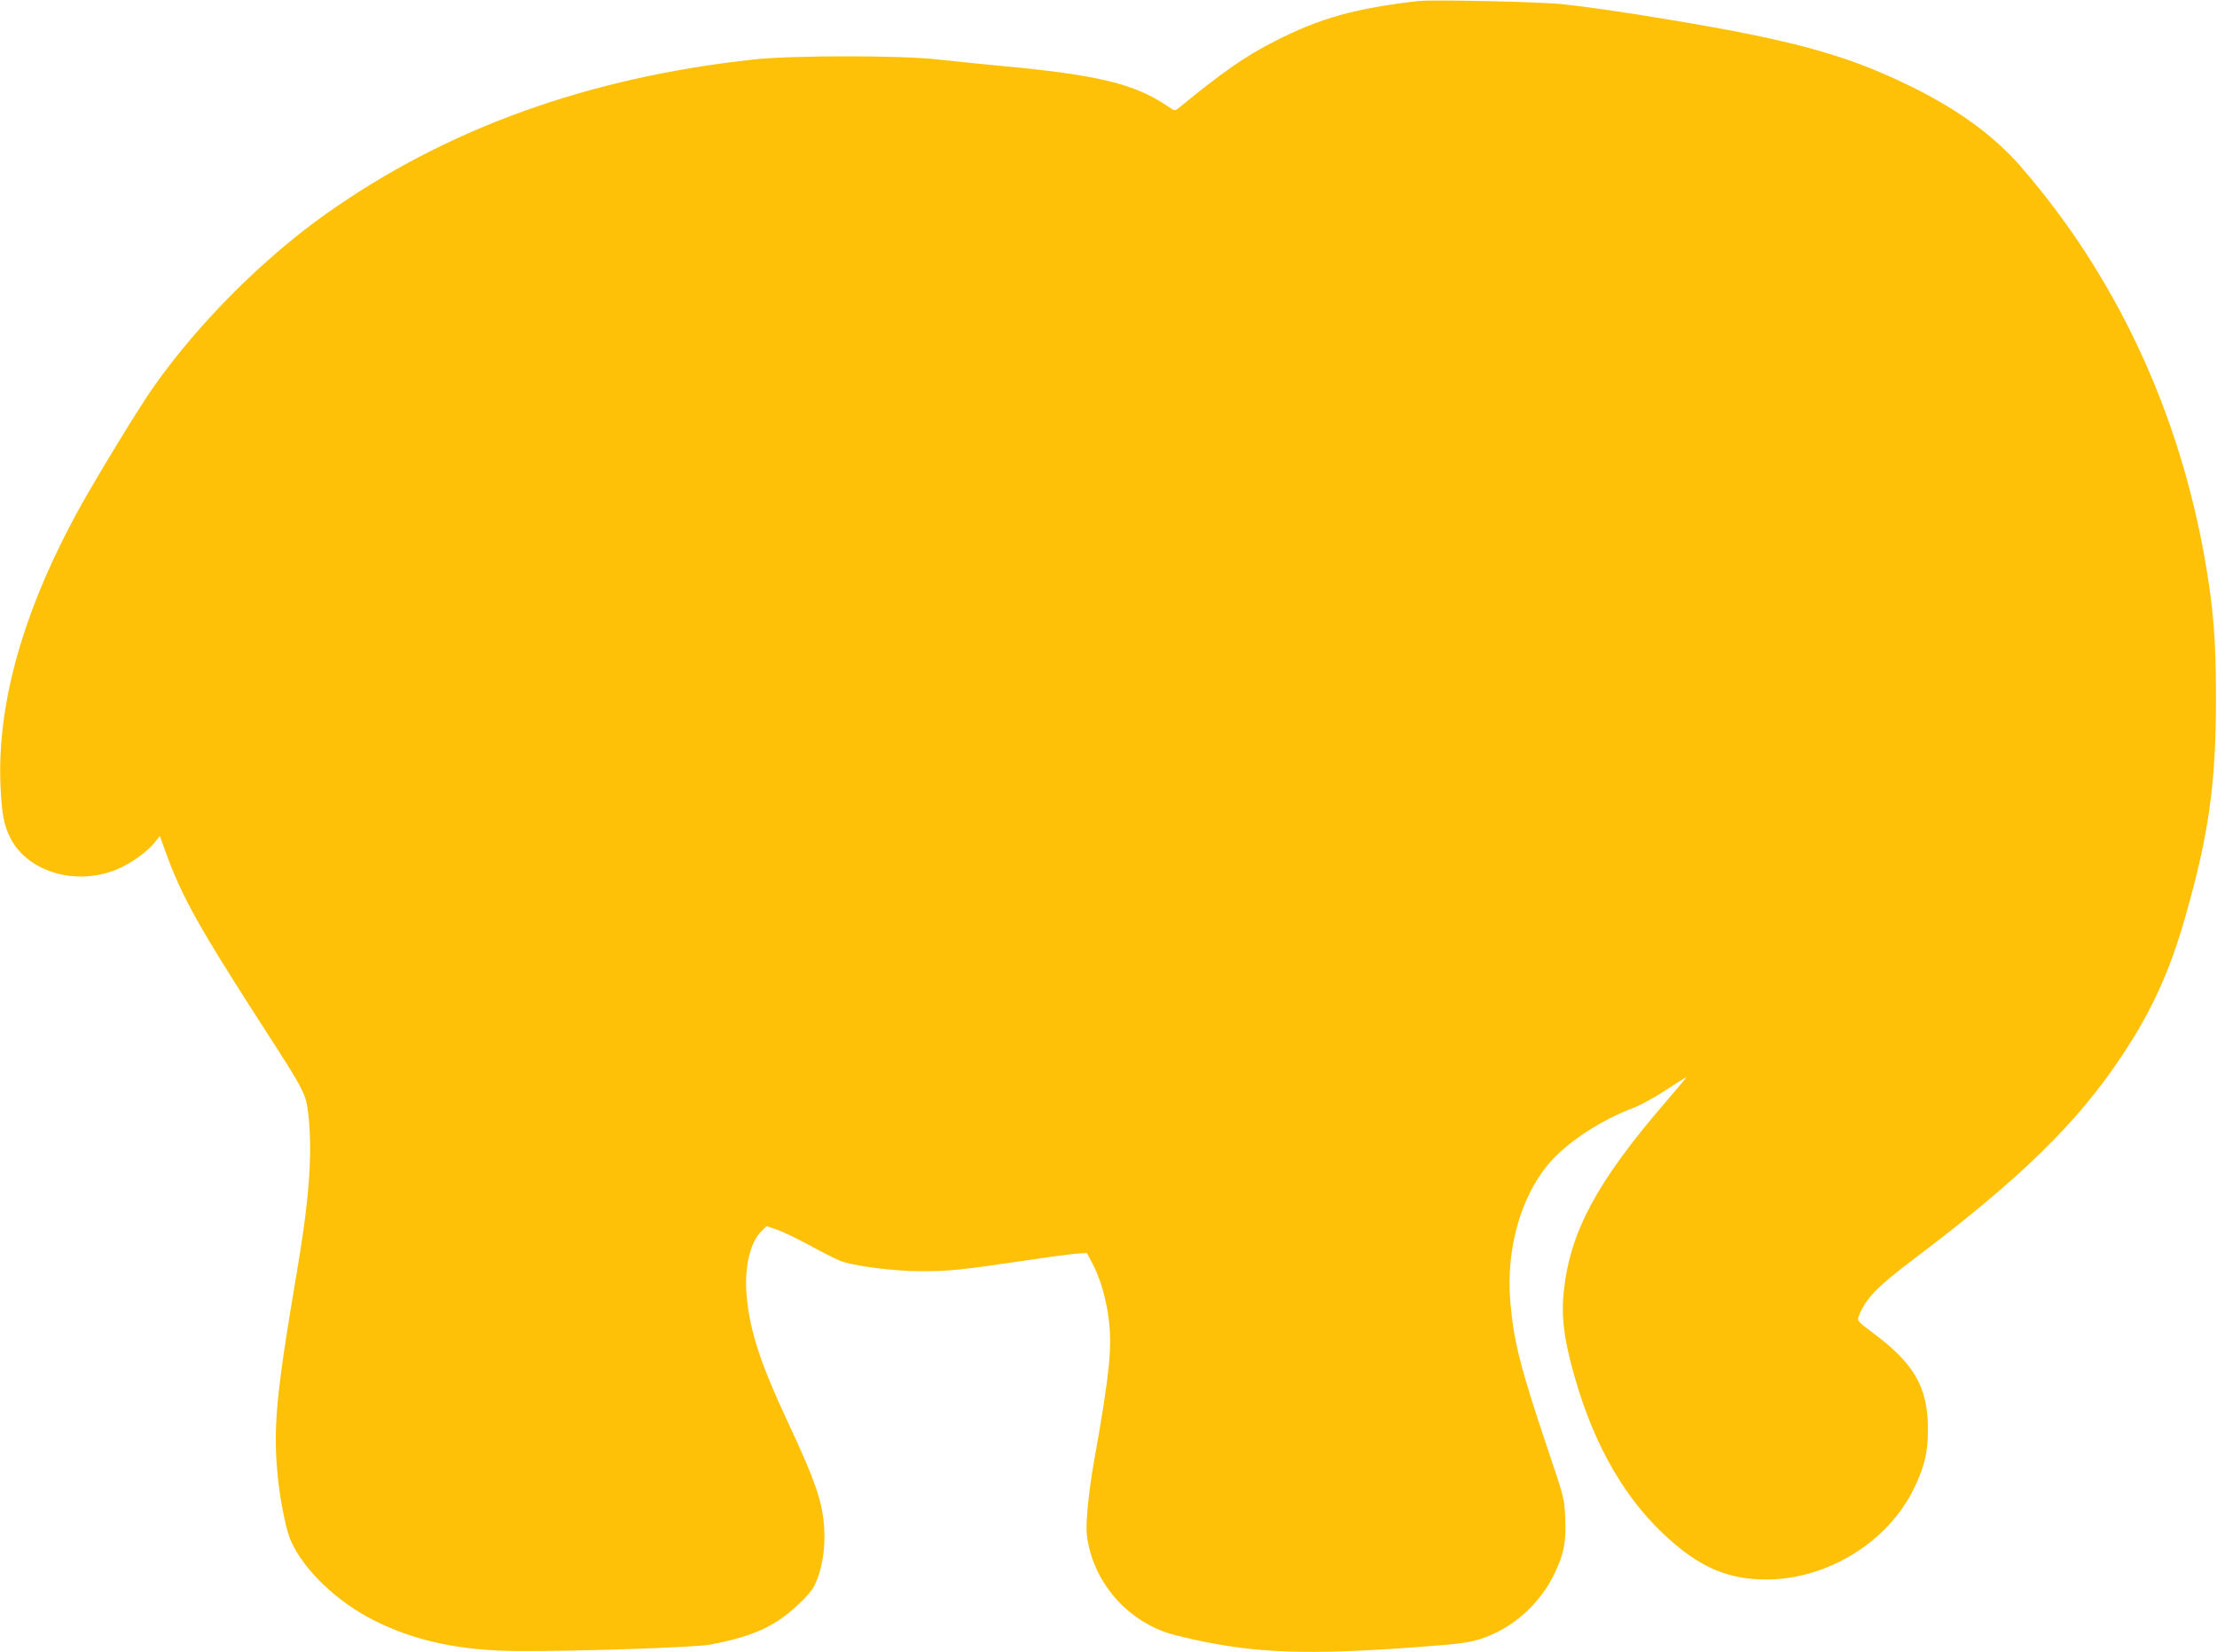 <?xml version="1.0" standalone="no"?>
<!DOCTYPE svg PUBLIC "-//W3C//DTD SVG 20010904//EN"
 "http://www.w3.org/TR/2001/REC-SVG-20010904/DTD/svg10.dtd">
<svg version="1.0" xmlns="http://www.w3.org/2000/svg"
 width="1280pt" height="954pt" viewBox="0 0 1280 954"
 preserveAspectRatio="xMidYMid meet">
<g transform="translate(0,954) scale(0.1,-0.1)"
fill="#ffc107" stroke="none">
<path d="M8190 9534 c-363 -41 -571 -99 -830 -232 -174 -89 -296 -174 -554
-385 -22 -18 -24 -18 -62 8 -191 131 -406 183 -969 235 -115 11 -275 27 -355
36 -208 25 -839 25 -1065 1 -959 -104 -1774 -398 -2470 -890 -368 -261 -738
-632 -997 -999 -79 -111 -309 -488 -418 -682 -331 -594 -489 -1143 -467 -1627
8 -165 20 -226 59 -302 104 -197 389 -276 624 -172 74 33 165 98 203 146 l34
42 32 -89 c97 -267 190 -433 587 -1049 212 -328 225 -354 237 -460 27 -230 8
-497 -71 -955 -108 -638 -129 -845 -109 -1095 12 -157 49 -350 80 -421 76
-171 268 -354 484 -462 236 -118 496 -173 826 -175 310 -3 1031 21 1111 37
186 36 290 73 391 137 78 50 184 151 209 200 37 70 60 179 60 277 0 181 -36
296 -210 668 -159 340 -220 525 -239 730 -15 165 19 312 88 378 l27 26 60 -20
c32 -11 115 -51 184 -88 69 -38 148 -78 176 -90 74 -31 311 -62 474 -62 159 0
226 7 580 59 146 22 290 41 320 43 l55 3 29 -54 c43 -80 75 -183 93 -296 27
-178 13 -329 -81 -855 -31 -175 -49 -359 -41 -424 32 -255 211 -475 458 -562
22 -8 89 -25 151 -39 367 -81 666 -92 1301 -45 233 17 293 25 360 46 184 58
344 199 430 378 54 113 68 183 62 316 -4 115 -4 116 -110 430 -150 448 -187
594 -207 822 -26 297 57 599 216 792 103 125 301 256 496 330 37 13 119 59
183 100 64 42 118 76 121 76 2 0 -55 -69 -127 -152 -390 -454 -543 -739 -580
-1080 -15 -131 -3 -251 42 -423 108 -420 285 -746 528 -977 201 -192 371 -268
597 -268 353 0 703 215 854 525 63 131 81 208 81 348 -1 239 -81 377 -324 556
-81 61 -85 65 -76 90 38 100 106 171 310 325 625 471 958 796 1218 1192 166
251 272 485 359 794 136 477 176 768 176 1260 0 342 -15 520 -64 801 -152 863
-519 1643 -1067 2272 -152 174 -361 326 -628 457 -394 194 -723 280 -1580 416
-159 25 -355 52 -435 60 -135 14 -751 27 -830 18z"/>
</g>
</svg>
